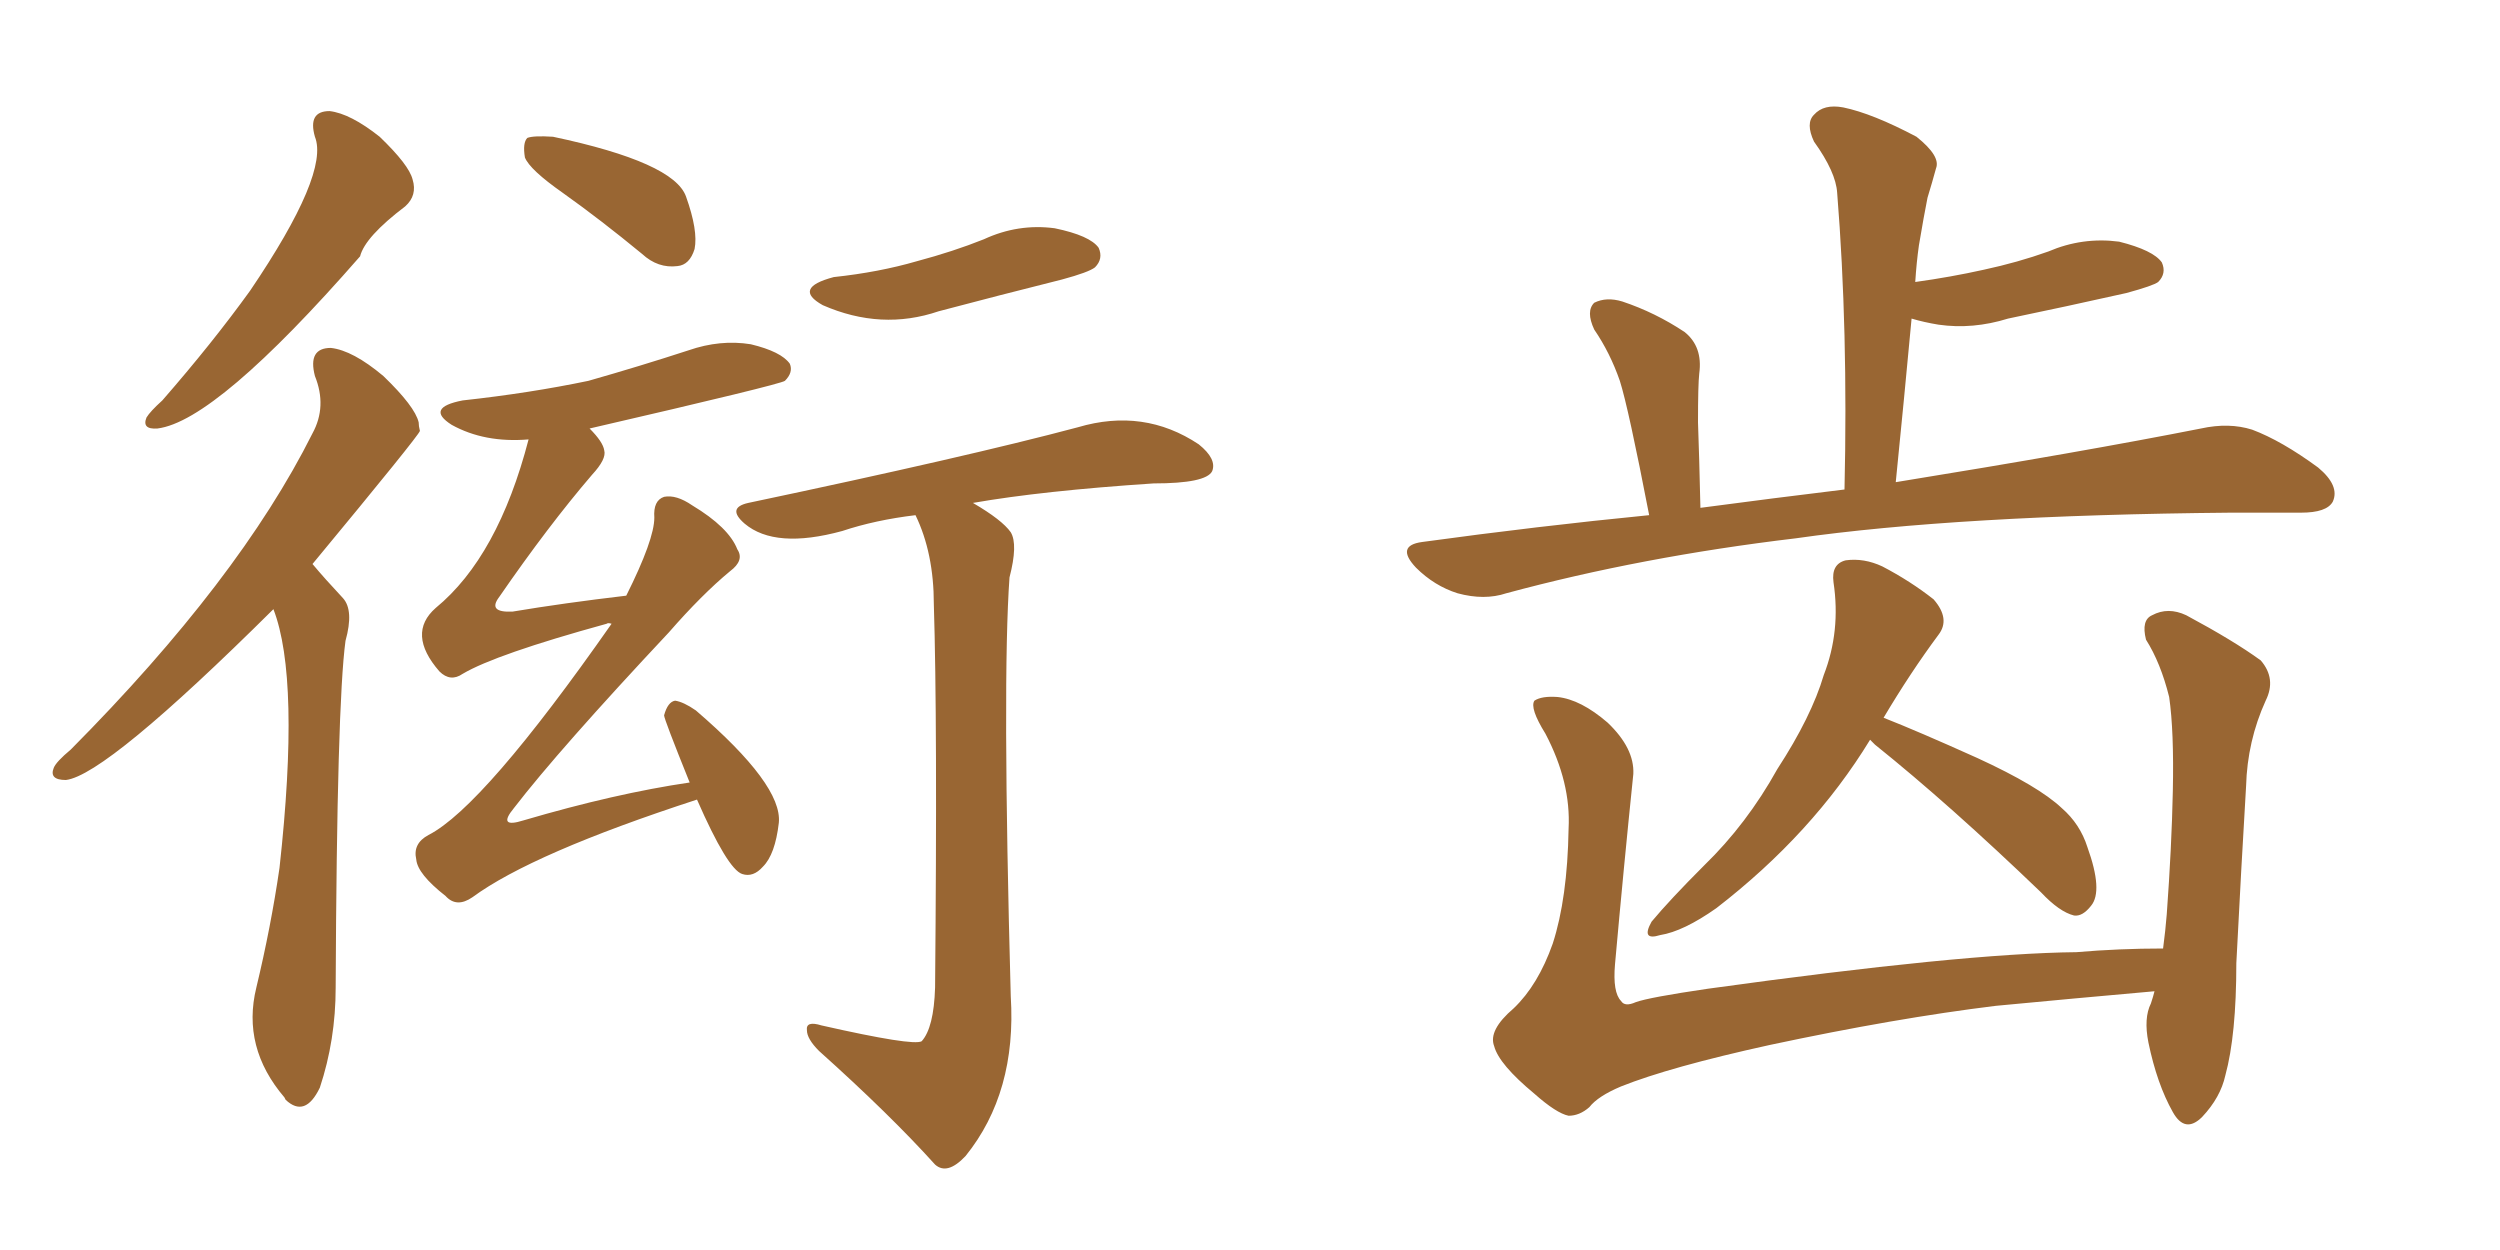 <svg xmlns="http://www.w3.org/2000/svg" xmlns:xlink="http://www.w3.org/1999/xlink" width="300" height="150"><path fill="#996633" padding="10" d="M37.79 16.41L37.79 16.41Q36.91 13.33 39.55 13.33L39.55 13.33Q42.04 13.62 45.56 16.41L45.56 16.41Q49.07 19.78 49.51 21.53L49.51 21.53Q50.10 23.44 48.63 24.76L48.63 24.76Q43.80 28.42 43.21 30.76L43.21 30.76Q25.93 50.54 18.90 51.42L18.90 51.42Q16.99 51.56 17.58 50.10L17.58 50.10Q18.02 49.37 19.48 48.05L19.48 48.05Q25.49 41.16 30.03 34.86L30.03 34.86Q39.55 20.80 37.79 16.41ZM32.81 73.10L32.81 73.10Q12.74 93.02 7.91 93.60L7.91 93.60Q5.86 93.60 6.45 92.14L6.45 92.14Q6.74 91.41 8.50 89.94L8.50 89.94Q28.71 69.58 37.50 52.00L37.50 52.00Q39.26 48.78 37.79 45.12L37.79 45.12Q36.91 41.75 39.70 41.75L39.70 41.75Q42.33 42.04 46.00 45.12L46.00 45.12Q49.80 48.78 50.24 50.68L50.24 50.68Q50.24 51.12 50.39 51.71L50.39 51.71Q50.24 52.29 37.50 67.68L37.50 67.68Q38.96 69.43 41.16 71.78L41.16 71.78Q42.48 73.24 41.46 76.90L41.46 76.90Q40.43 84.52 40.28 118.51L40.28 118.51Q40.28 124.80 38.38 130.52L38.38 130.52Q36.62 134.18 34.28 131.98L34.28 131.98Q34.13 131.69 34.13 131.69L34.13 131.69Q29.00 125.68 30.76 118.51L30.76 118.51Q32.52 111.18 33.54 104.15L33.54 104.15Q36.04 81.45 32.81 73.10ZM67.53 23.14L67.53 23.14Q63.57 20.36 62.99 18.90L62.99 18.90Q62.70 17.14 63.28 16.55L63.28 16.55Q64.01 16.26 66.36 16.41L66.36 16.41Q80.86 19.48 82.32 23.58L82.32 23.58Q83.79 27.69 83.35 29.88L83.35 29.88Q82.76 31.79 81.30 31.93L81.30 31.93Q78.96 32.23 77.05 30.47L77.05 30.47Q72.07 26.37 67.53 23.14ZM83.64 95.95L83.64 95.95Q63.87 102.39 56.69 107.67L56.69 107.67Q54.79 108.98 53.47 107.52L53.47 107.52Q50.10 104.88 49.95 103.13L49.95 103.13Q49.51 101.22 51.42 100.20L51.42 100.20Q58.01 96.83 73.39 74.85L73.39 74.85Q72.95 74.71 72.80 74.85L72.80 74.85Q59.47 78.52 55.52 80.86L55.52 80.86Q54.05 81.88 52.73 80.57L52.73 80.57Q48.78 76.03 52.29 72.95L52.29 72.95Q59.77 66.80 63.43 52.73L63.43 52.73Q58.15 53.17 54.20 50.98L54.20 50.98Q50.98 48.93 55.52 48.05L55.52 48.05Q63.57 47.17 70.61 45.70L70.61 45.70Q76.76 43.95 82.62 42.04L82.62 42.04Q86.43 40.72 90.09 41.31L90.09 41.31Q93.75 42.19 94.78 43.65L94.78 43.65Q95.21 44.68 94.19 45.70L94.19 45.70Q93.60 46.14 70.75 51.42L70.75 51.42Q72.36 53.03 72.51 54.05L72.51 54.05Q72.80 55.08 71.04 56.98L71.04 56.98Q65.77 63.13 59.91 71.63L59.91 71.63Q58.45 73.54 61.52 73.39L61.52 73.39Q67.68 72.36 75.15 71.48L75.15 71.48Q78.52 64.75 78.52 62.11L78.52 62.11Q78.37 60.06 79.69 59.62L79.69 59.62Q81.15 59.33 83.06 60.64L83.06 60.64Q87.45 63.28 88.48 65.92L88.48 65.92Q89.36 67.24 87.60 68.55L87.60 68.55Q84.23 71.34 80.27 75.88L80.27 75.88Q67.09 89.94 61.67 96.97L61.67 96.97Q59.62 99.46 62.84 98.44L62.84 98.44Q73.83 95.21 82.76 93.90L82.76 93.90Q79.69 86.28 79.69 85.84L79.69 85.84Q80.13 84.23 81.01 84.08L81.01 84.08Q82.03 84.23 83.50 85.25L83.50 85.25Q93.90 94.19 93.46 98.73L93.46 98.73Q93.02 102.54 91.55 104.00L91.55 104.00Q90.38 105.32 89.06 104.88L89.06 104.88Q87.30 104.30 83.64 95.95ZM100.05 33.25L100.05 33.25Q105.47 32.67 110.01 31.35L110.01 31.35Q114.40 30.18 118.07 28.71L118.07 28.71Q122.17 26.81 126.56 27.39L126.56 27.39Q130.81 28.27 131.84 29.74L131.84 29.74Q132.42 31.05 131.40 32.08L131.40 32.08Q130.66 32.67 127.44 33.54L127.44 33.54Q119.82 35.45 112.65 37.35L112.65 37.35Q105.76 39.70 98.73 36.62L98.73 36.62Q95.07 34.57 100.05 33.25ZM109.86 61.82L109.86 61.82L109.86 61.82Q105.03 62.40 101.07 63.72L101.07 63.72Q93.02 65.92 89.36 62.84L89.36 62.84Q87.16 60.94 89.79 60.35L89.79 60.35Q116.16 54.79 129.35 51.27L129.35 51.27Q137.26 48.93 143.85 53.32L143.85 53.32Q146.04 55.08 145.46 56.54L145.46 56.54Q144.73 58.01 138.43 58.01L138.43 58.01Q125.10 58.89 116.75 60.35L116.75 60.35Q120.26 62.40 121.29 63.87L121.29 63.87Q122.17 65.33 121.14 69.29L121.14 69.29Q120.26 81.59 121.29 119.53L121.29 119.53Q122.02 131.10 115.87 138.72L115.87 138.72Q113.67 141.06 112.21 139.75L112.21 139.75Q106.79 133.74 98.29 126.12L98.29 126.12Q96.83 124.66 96.83 123.63L96.83 123.63Q96.68 122.46 98.58 123.05L98.58 123.05Q109.57 125.54 110.60 124.95L110.60 124.95Q112.06 123.34 112.21 118.51L112.21 118.51Q112.50 86.57 112.06 72.51L112.06 72.51Q112.06 66.36 109.86 61.82ZM197.90 61.82L197.90 61.82Q195.41 48.93 194.38 45.70L194.38 45.70Q193.21 42.33 191.31 39.55L191.31 39.55Q190.28 37.35 191.31 36.33L191.31 36.33Q192.77 35.60 194.68 36.18L194.68 36.18Q198.63 37.50 202.15 39.84L202.15 39.84Q204.35 41.60 203.91 44.82L203.91 44.82Q203.76 46.14 203.76 50.68L203.76 50.68Q203.91 54.79 204.05 60.94L204.05 60.94Q212.84 59.77 221.34 58.74L221.34 58.74Q221.78 39.55 220.46 23.14L220.46 23.14Q220.31 20.65 217.68 16.99L217.68 16.99Q216.65 14.79 217.68 13.77L217.68 13.77Q218.85 12.45 221.19 12.89L221.19 12.89Q224.71 13.62 229.98 16.41L229.98 16.41Q232.91 18.75 232.32 20.21L232.32 20.21Q231.88 21.83 231.30 23.73L231.30 23.73Q230.86 25.93 230.27 29.44L230.27 29.44Q229.98 31.49 229.83 33.84L229.83 33.84Q234.08 33.25 238.04 32.37L238.04 32.37Q242.14 31.49 245.80 30.18L245.80 30.18Q249.90 28.42 254.30 29.00L254.30 29.00Q258.40 30.03 259.42 31.49L259.42 31.49Q260.01 32.81 258.98 33.84L258.98 33.84Q258.40 34.28 255.18 35.16L255.18 35.16Q248.00 36.77 240.97 38.23L240.97 38.23Q236.72 39.55 232.62 38.96L232.62 38.96Q230.86 38.67 229.39 38.23L229.39 38.23Q228.52 47.61 227.49 57.86L227.49 57.86Q250.05 54.20 264.11 51.42L264.11 51.42Q267.48 50.68 270.26 51.56L270.26 51.56Q273.78 52.88 278.17 56.10L278.17 56.10Q280.81 58.30 279.93 60.21L279.93 60.21Q279.20 61.52 276.12 61.52L276.12 61.52Q272.17 61.52 267.63 61.52L267.63 61.52Q234.96 61.82 215.48 64.60L215.48 64.60Q197.02 66.80 180.76 71.19L180.76 71.19Q178.13 72.07 174.90 71.19L174.90 71.19Q172.12 70.31 169.92 68.12L169.92 68.12Q167.43 65.48 170.65 65.04L170.65 65.04Q184.57 63.13 197.90 61.82ZM224.41 88.77L224.41 88.77Q217.53 100.05 205.96 108.98L205.96 108.98Q202.00 111.77 199.22 112.21L199.22 112.21Q196.88 112.94 198.19 110.60L198.19 110.60Q200.39 107.96 204.49 103.86L204.49 103.86Q209.62 98.88 213.28 92.29L213.28 92.29Q217.38 85.99 218.85 81.01L218.85 81.01Q220.90 75.73 220.02 69.87L220.02 69.87Q219.73 67.68 221.48 67.24L221.48 67.24Q223.68 66.94 225.88 67.97L225.88 67.97Q229.25 69.73 232.03 71.92L232.03 71.92Q234.08 74.27 232.62 76.17L232.62 76.17Q229.25 80.71 226.03 86.13L226.03 86.13Q230.13 87.74 237.30 90.97L237.30 90.97Q244.63 94.34 247.41 96.97L247.41 96.97Q249.61 98.88 250.49 101.66L250.49 101.66Q252.39 106.93 250.93 108.69L250.93 108.69Q249.90 110.01 248.88 109.86L248.88 109.86Q247.12 109.42 244.92 107.08L244.92 107.08Q233.94 96.53 225 89.36L225 89.36Q224.56 88.92 224.41 88.77ZM184.13 131.25L184.13 131.25L184.13 131.25Q179.88 127.73 179.30 125.54L179.30 125.54Q178.56 123.63 181.64 121.00L181.64 121.00Q184.57 118.21 186.33 113.23L186.33 113.23Q188.09 107.81 188.23 99.46L188.23 99.46Q188.53 93.90 185.45 88.04L185.45 88.04Q183.54 84.96 184.13 84.08L184.13 84.08Q185.01 83.50 186.91 83.64L186.91 83.64Q189.70 83.94 192.92 86.72L192.92 86.72Q196.14 89.79 196.00 92.87L196.00 92.87Q194.82 104.30 193.80 115.72L193.80 115.72Q193.51 119.09 194.53 120.12L194.53 120.12Q194.97 120.85 196.29 120.26L196.29 120.26Q197.90 119.68 204.93 118.65L204.93 118.65Q235.55 114.40 249.17 114.26L249.17 114.26Q254.30 113.82 259.57 113.82L259.57 113.82Q259.86 111.62 260.01 109.72L260.01 109.72Q260.60 101.66 260.74 94.92L260.74 94.92Q260.89 87.74 260.30 83.64L260.30 83.64Q259.28 79.54 257.52 76.76L257.52 76.76Q256.93 74.41 258.25 73.83L258.25 73.83Q260.16 72.80 262.35 73.83L262.35 73.83Q268.07 76.90 271.29 79.25L271.29 79.25Q273.19 81.45 271.88 84.08L271.88 84.08Q269.68 88.92 269.53 94.34L269.53 94.34Q268.95 104.00 268.36 115.58L268.36 115.58Q268.36 124.22 267.04 129.05L267.04 129.05Q266.46 131.69 264.26 134.03L264.26 134.03Q262.21 136.08 260.74 133.45L260.74 133.45Q258.84 130.08 257.81 125.10L257.81 125.10Q257.23 122.17 258.11 120.41L258.11 120.41Q258.40 119.53 258.54 118.95L258.54 118.95Q248.73 119.82 239.50 120.70L239.50 120.70Q227.49 122.17 212.40 125.39L212.40 125.39Q200.39 128.03 194.53 130.37L194.53 130.37Q191.75 131.54 190.72 132.86L190.72 132.86Q189.55 133.89 188.23 133.89L188.23 133.89Q186.77 133.59 184.13 131.25Z"/></svg>